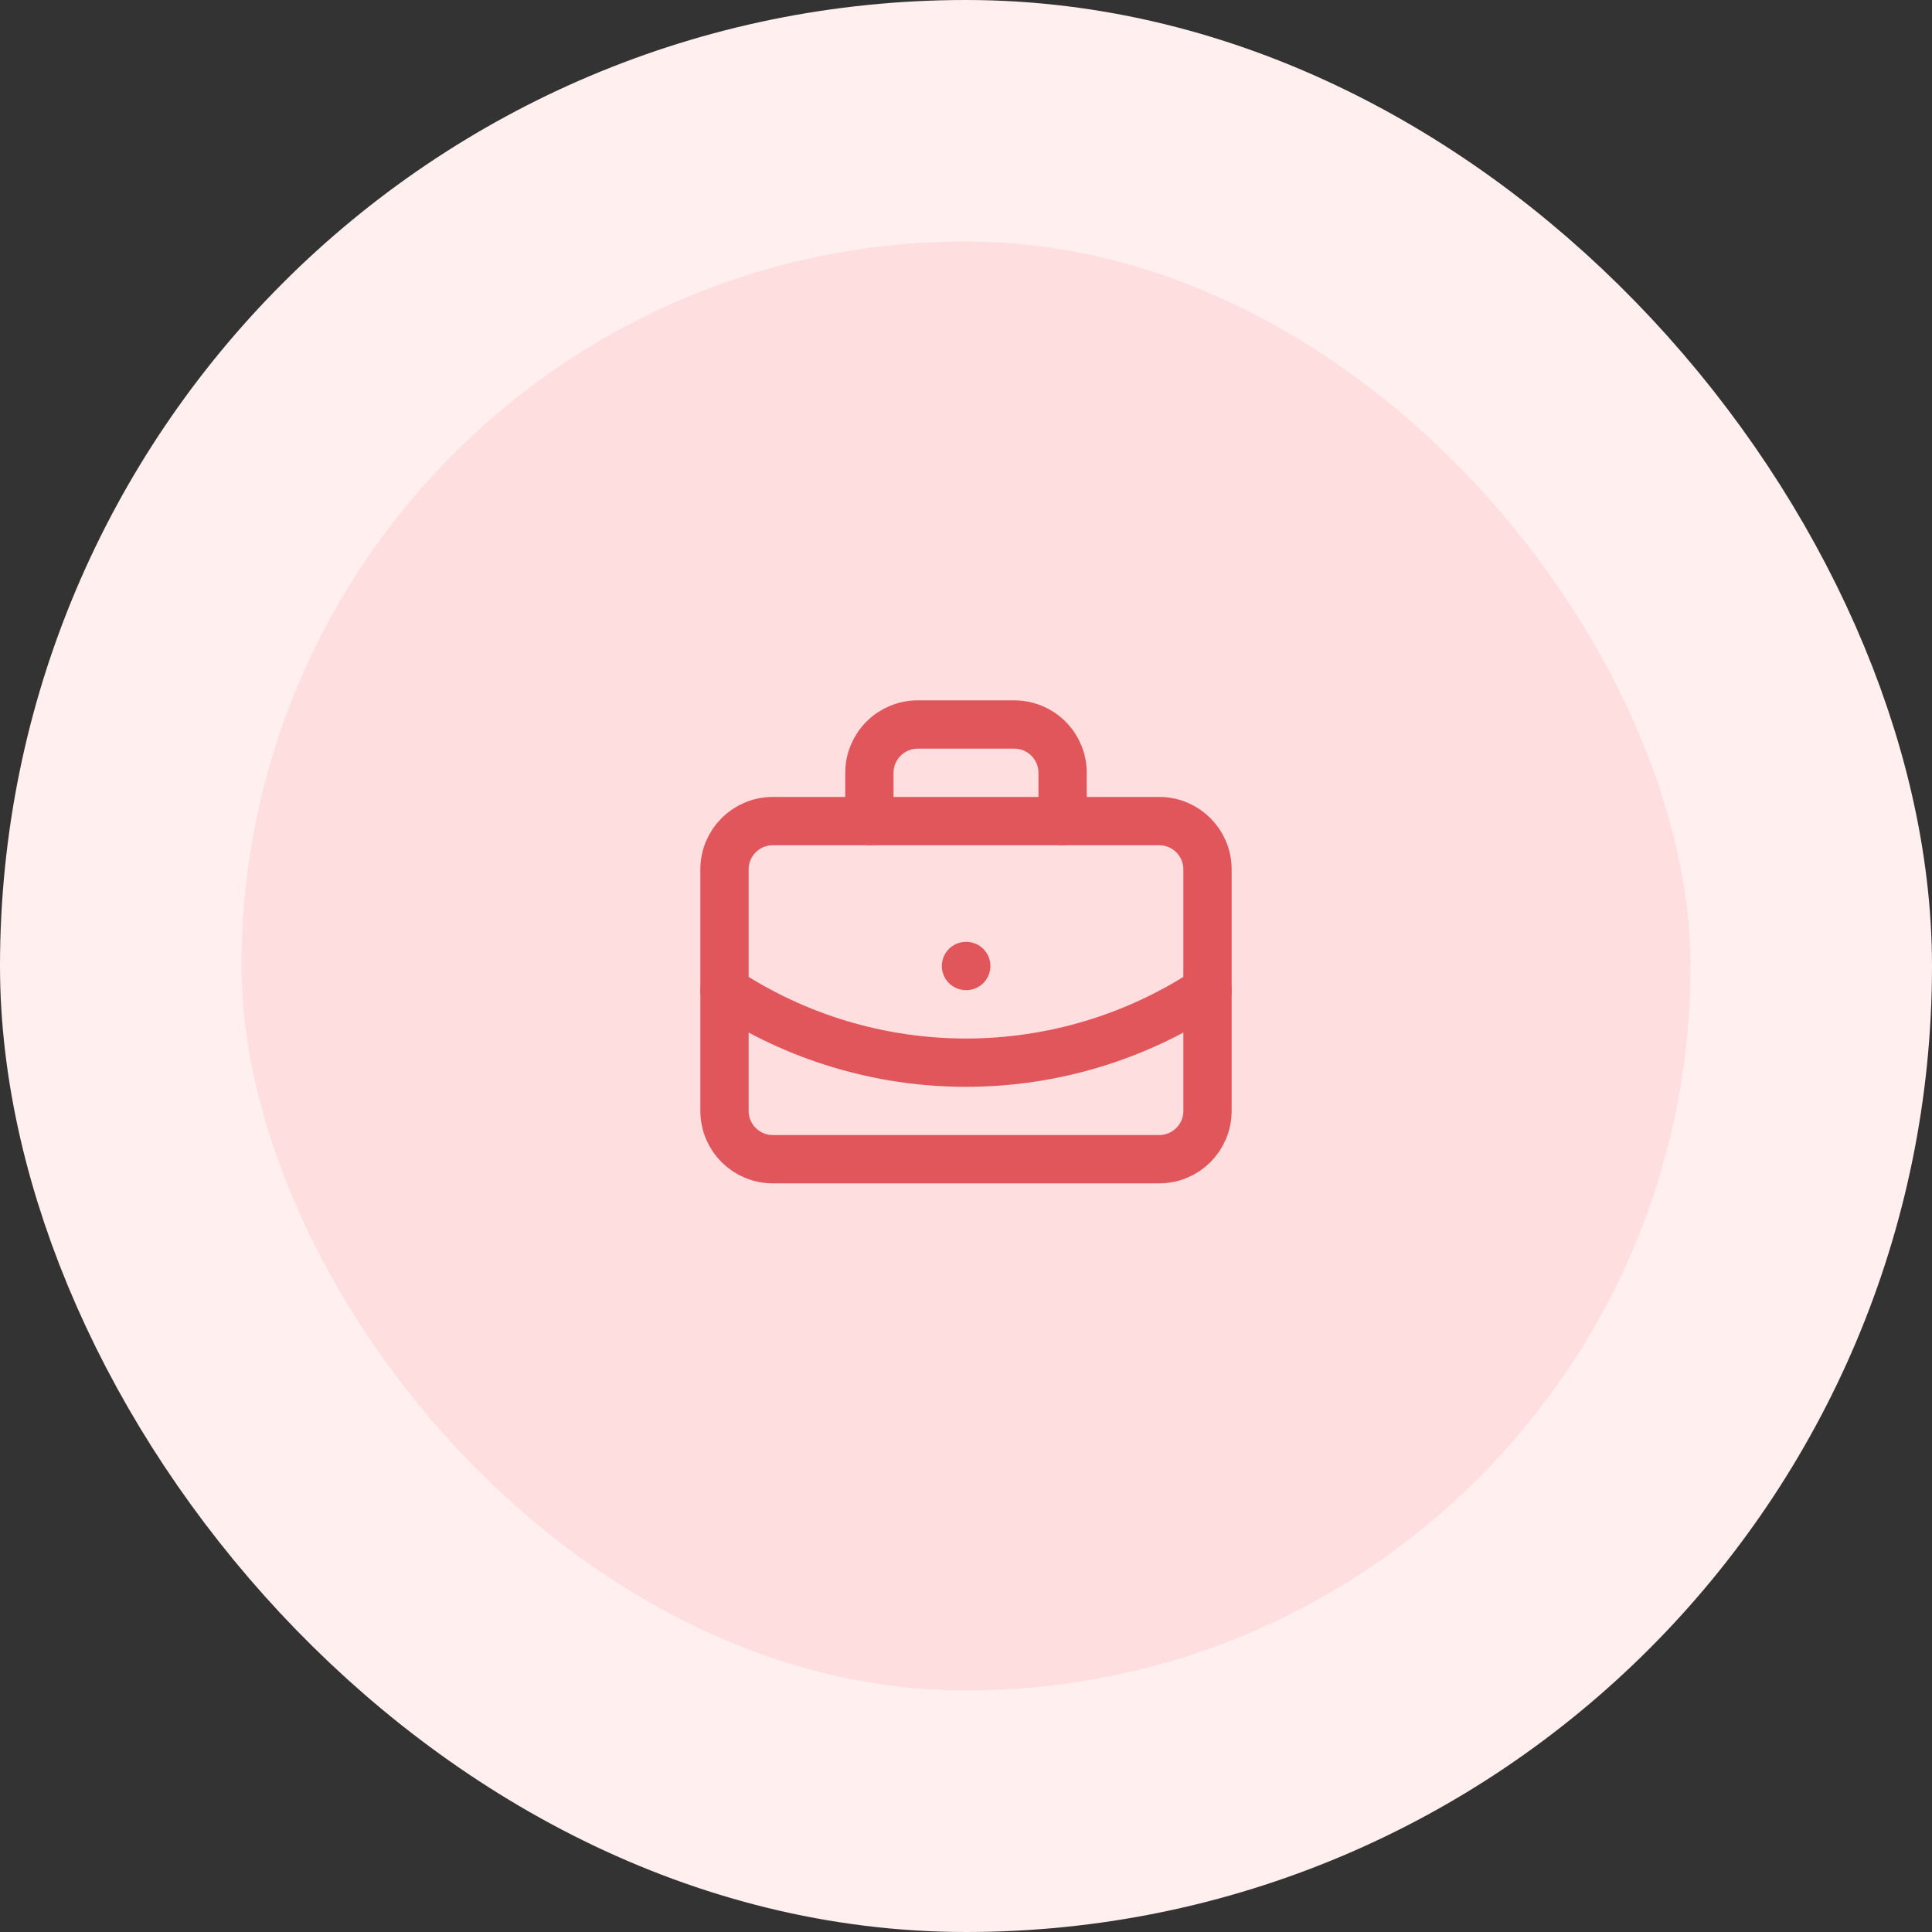 <svg xmlns="http://www.w3.org/2000/svg" width="80" height="80" viewBox="0 0 80 80" fill="none"><rect x="0" y="0" width="80" height="80" fill="#333333" stroke="none"/><rect x="5" y="5" width="70" height="70" rx="35" fill="#FFDEDF"></rect><rect x="5" y="5" width="70" height="70" rx="35" stroke="#FFEFEF" stroke-width="10"></rect><path d="M40 40H40.01" stroke="#E0565B" stroke-width="2" stroke-linecap="round" stroke-linejoin="round"></path><path d="M44 34V32C44 31.47 43.789 30.961 43.414 30.586C43.039 30.211 42.53 30 42 30H38C37.47 30 36.961 30.211 36.586 30.586C36.211 30.961 36 31.47 36 32V34" stroke="#E0565B" stroke-width="2" stroke-linecap="round" stroke-linejoin="round"></path><path d="M50 41C47.033 42.959 43.556 44.003 40 44.003C36.444 44.003 32.967 42.959 30 41" stroke="#E0565B" stroke-width="2" stroke-linecap="round" stroke-linejoin="round"></path><path d="M48 34H32C30.895 34 30 34.895 30 36V46C30 47.105 30.895 48 32 48H48C49.105 48 50 47.105 50 46V36C50 34.895 49.105 34 48 34Z" stroke="#E0565B" stroke-width="2" stroke-linecap="round" stroke-linejoin="round"></path></svg>
